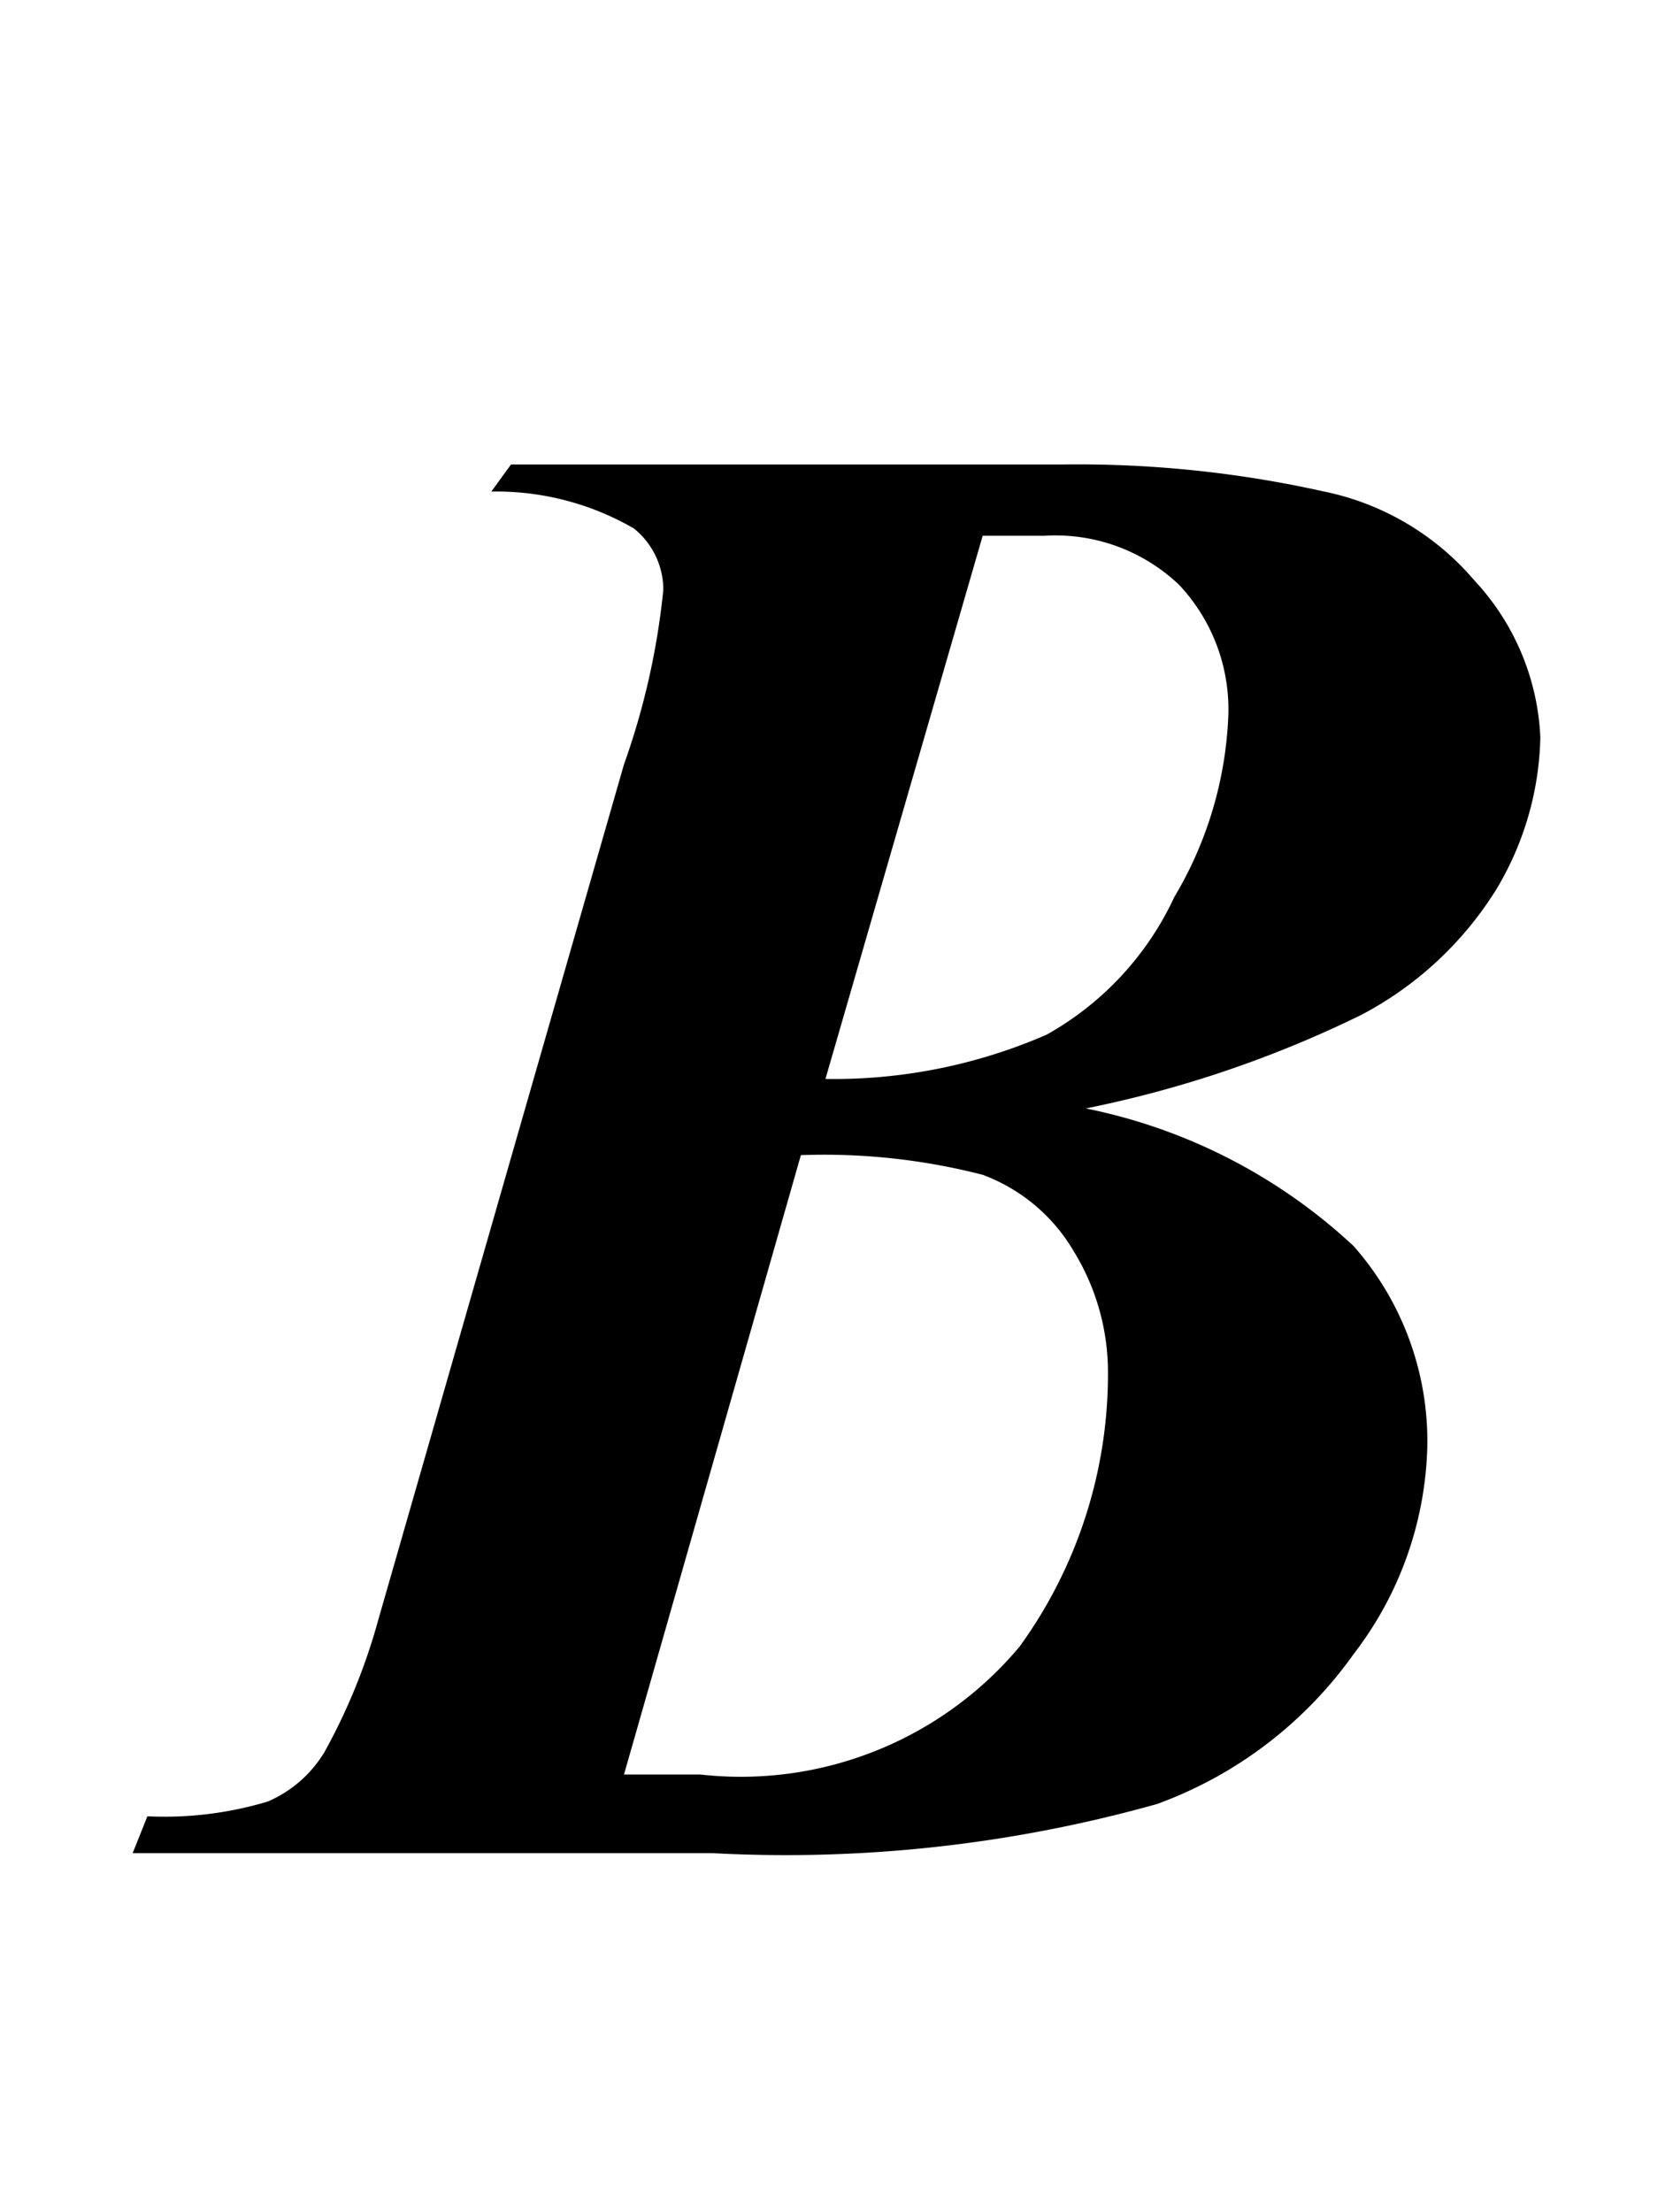 <svg id="レイヤー_1" data-name="レイヤー 1" xmlns="http://www.w3.org/2000/svg" viewBox="0 0 6.81 9"><path d="M2.08,1.89H4.32A4.6,4.6,0,0,1,5.39,2,1.09,1.09,0,0,1,6,2.36,1,1,0,0,1,6.27,3a1.25,1.25,0,0,1-.18.62,1.43,1.43,0,0,1-.55.51,4.62,4.62,0,0,1-1.12.38,2.25,2.25,0,0,1,1.09.56,1.2,1.2,0,0,1,.3.81,1.44,1.44,0,0,1-.3.85,1.69,1.69,0,0,1-.8.61,5.59,5.59,0,0,1-1.81.2H.54L.6,7.39a1.46,1.46,0,0,0,.49-.06.5.5,0,0,0,.23-.2,2.44,2.44,0,0,0,.22-.54l1-3.48A3,3,0,0,0,2.7,2.4a.32.32,0,0,0-.12-.25A1.12,1.12,0,0,0,2,2ZM3.26,4.7,2.54,7.22h.31a1.48,1.48,0,0,0,1.3-.52,1.89,1.89,0,0,0,.36-1.11.94.94,0,0,0-.14-.5A.72.72,0,0,0,4,4.78,2.59,2.59,0,0,0,3.26,4.7Zm.1-.31a2.17,2.17,0,0,0,.9-.18,1.24,1.24,0,0,0,.52-.56A1.56,1.56,0,0,0,5,2.91a.74.74,0,0,0-.2-.53.73.73,0,0,0-.55-.2H4Z"/></svg>